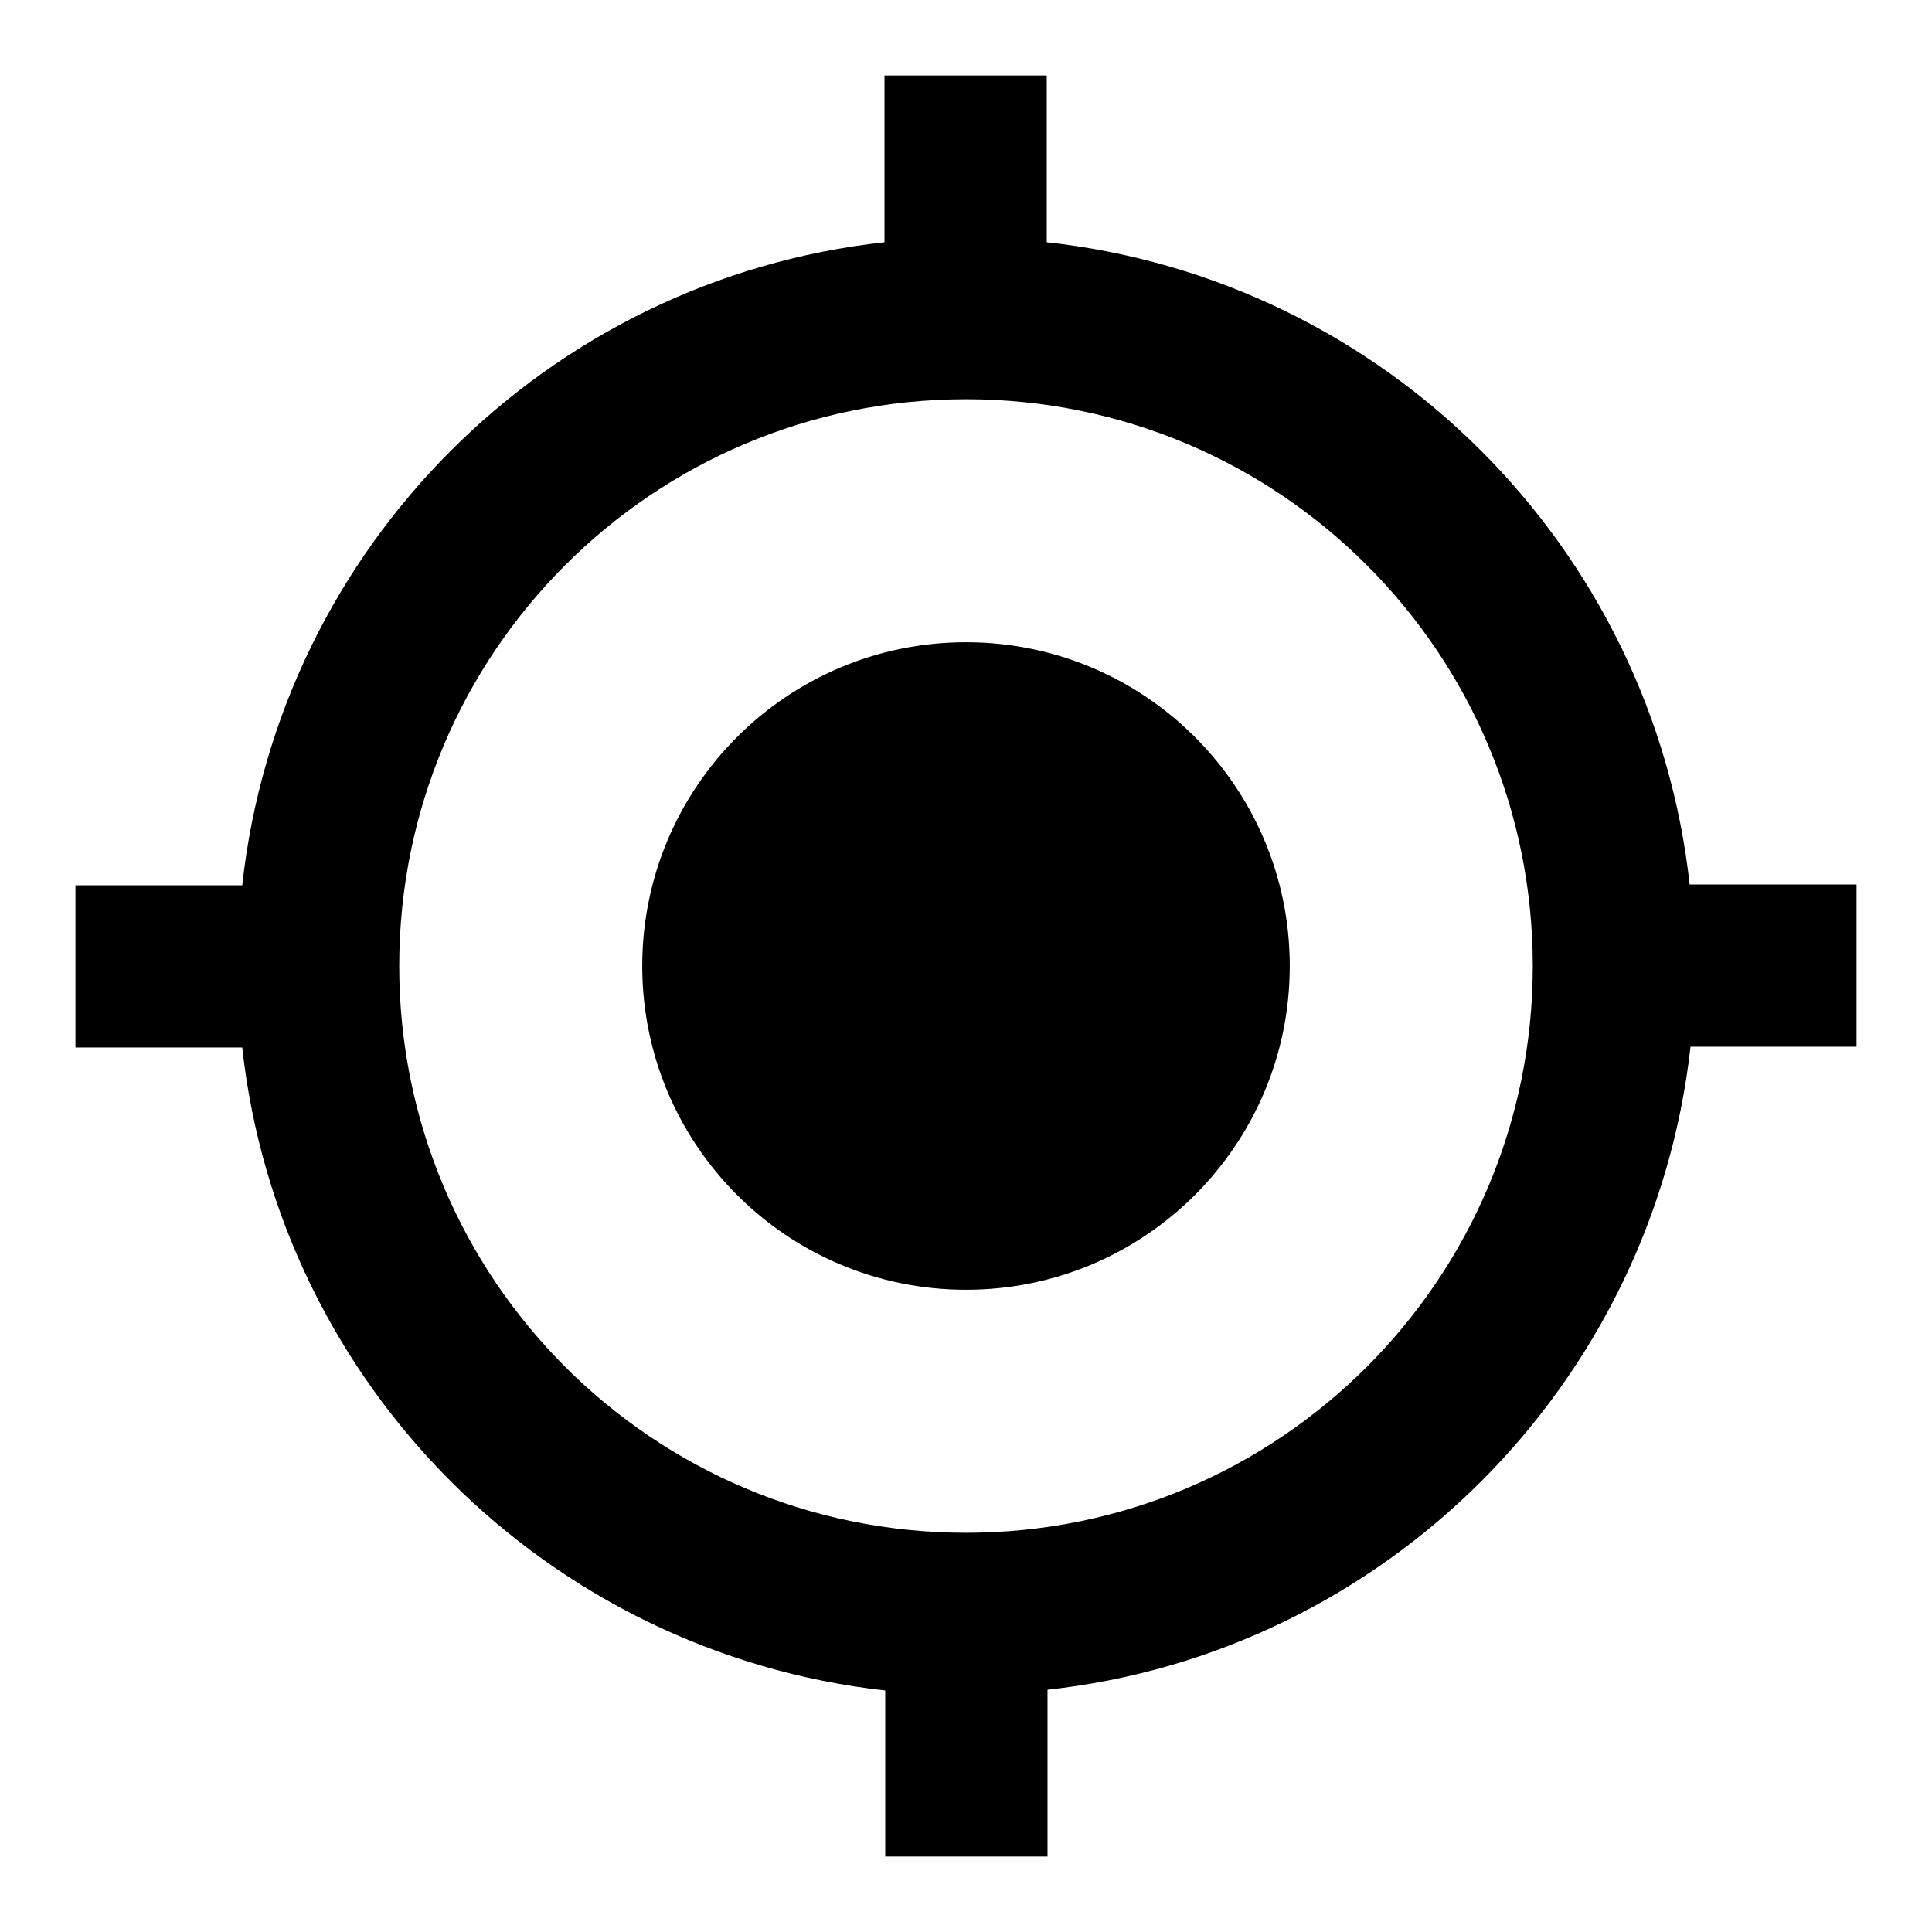 <?xml version="1.0" encoding="utf-8"?>
<!-- Svg Vector Icons : http://www.onlinewebfonts.com/icon -->
<!DOCTYPE svg PUBLIC "-//W3C//DTD SVG 1.1//EN" "http://www.w3.org/Graphics/SVG/1.1/DTD/svg11.dtd">
<svg version="1.1" xmlns="http://www.w3.org/2000/svg" xmlns:xlink="http://www.w3.org/1999/xlink" x="0px" y="0px" viewBox="0 0 256 256" enable-background="new 0 0 256 256" xml:space="preserve">
<g> <path fill="#000000" d="M128,85.1c-23.7,0-42.9,19.2-42.9,42.9s19.2,42.9,42.9,42.9s42.9-19.2,42.9-42.9S151.7,85.1,128,85.1 L128,85.1z M223.9,117.3C219,72.5,183.5,37,138.7,32.1V10h-21.5v22.1C72.5,37,37,72.5,32.1,117.3H10v21.5h22.1 c4.9,44.7,40.4,80.2,85.2,85.2V246h21.5v-22.1c44.7-4.9,80.2-40.4,85.2-85.2H246v-21.5H223.9L223.9,117.3z M128,203.1 c-41.5,0-75.1-33.6-75.1-75.1S86.5,52.9,128,52.9s75.1,33.6,75.1,75.1S169.5,203.1,128,203.1L128,203.1z"/></g>
</svg>